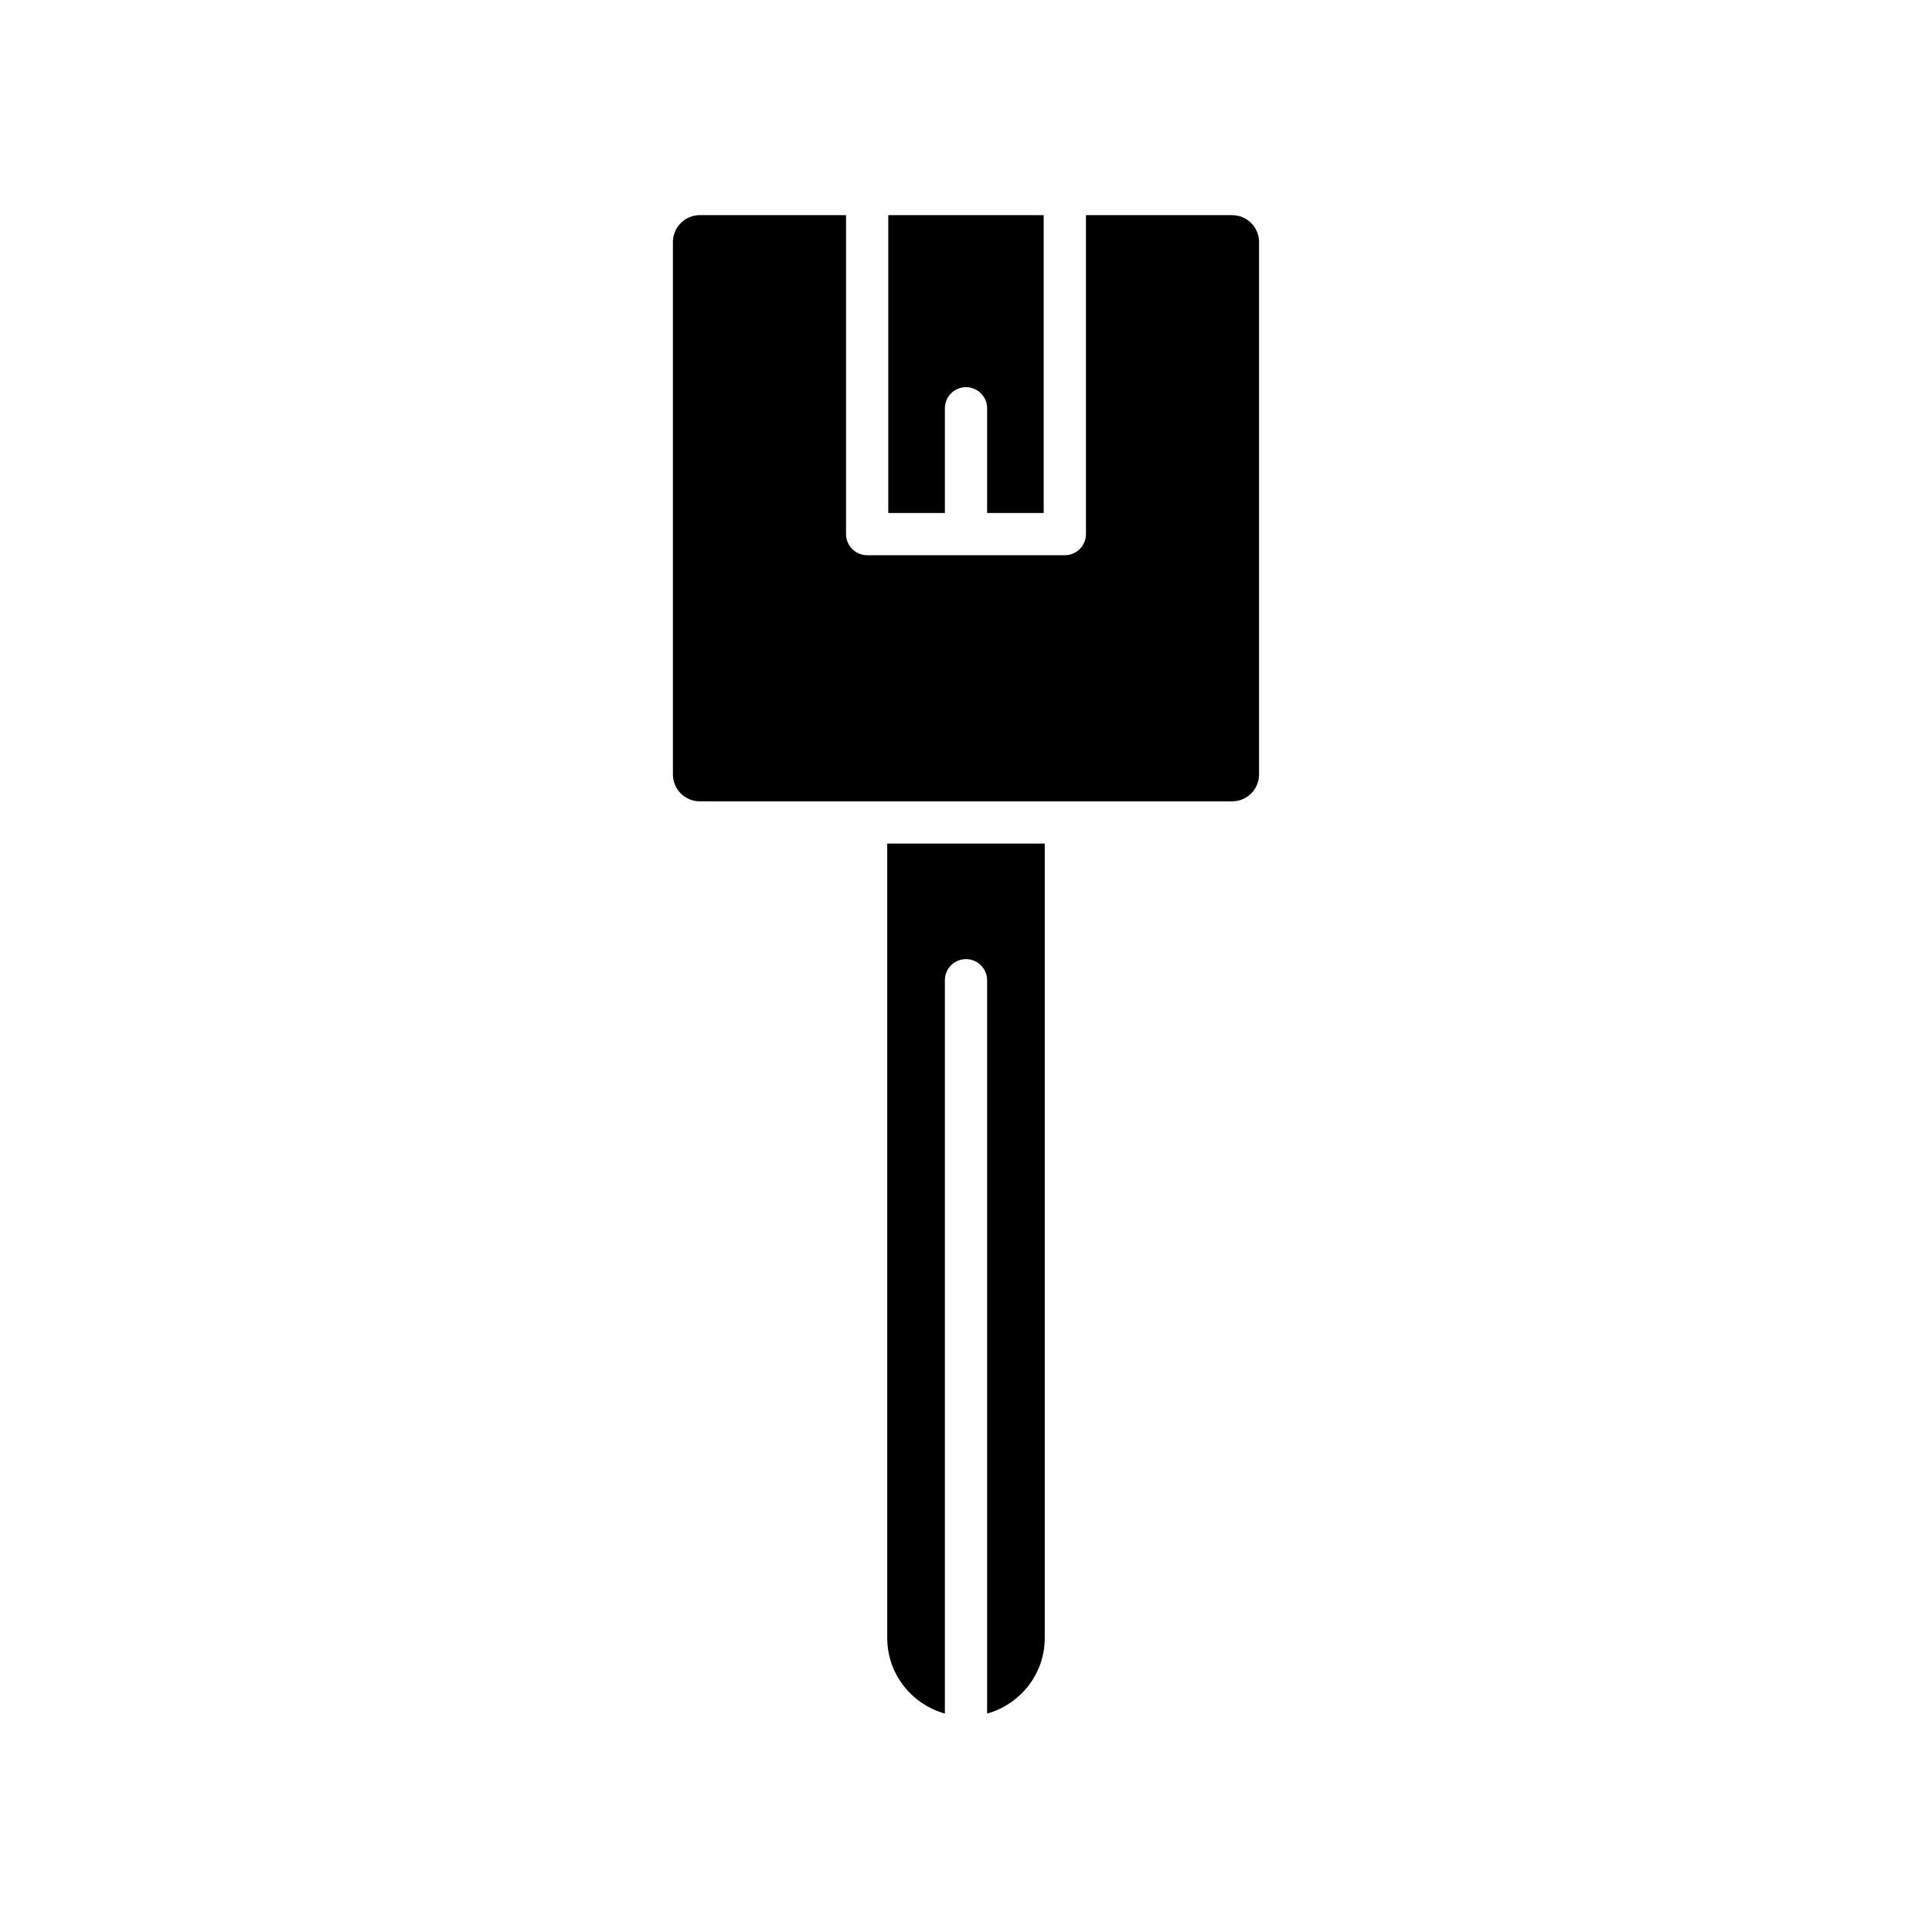 <?xml version="1.0" encoding="UTF-8"?>
<!-- Uploaded to: ICON Repo, www.iconrepo.com, Generator: ICON Repo Mixer Tools -->
<svg fill="#000000" width="800px" height="800px" version="1.1" viewBox="144 144 512 512" xmlns="http://www.w3.org/2000/svg">
 <g>
  <path d="m420.87 578.1v-210.54h-41.742v210.54c0 9.559 6.492 17.551 15.273 20.016v-194.34c0-3.094 2.504-5.598 5.598-5.598s5.598 2.504 5.598 5.598v194.34c8.777-2.465 15.273-10.457 15.273-20.02z"/>
  <path d="m420.59 279.94v-78.922h-41.188v78.922h15v-27.738c0-3.094 2.504-5.598 5.598-5.598s5.598 2.504 5.598 5.598v27.738z"/>
  <path d="m322.33 208.15v141.08c0 3.938 3.199 7.133 7.133 7.133h141.07c3.938 0 7.133-3.199 7.133-7.133v-141.08c0-3.938-3.199-7.133-7.133-7.133h-38.746v84.52c0 3.094-2.504 5.598-5.598 5.598h-52.383c-3.094 0-5.598-2.504-5.598-5.598v-84.523h-38.746c-3.938 0-7.137 3.199-7.137 7.137z"/>
 </g>
</svg>